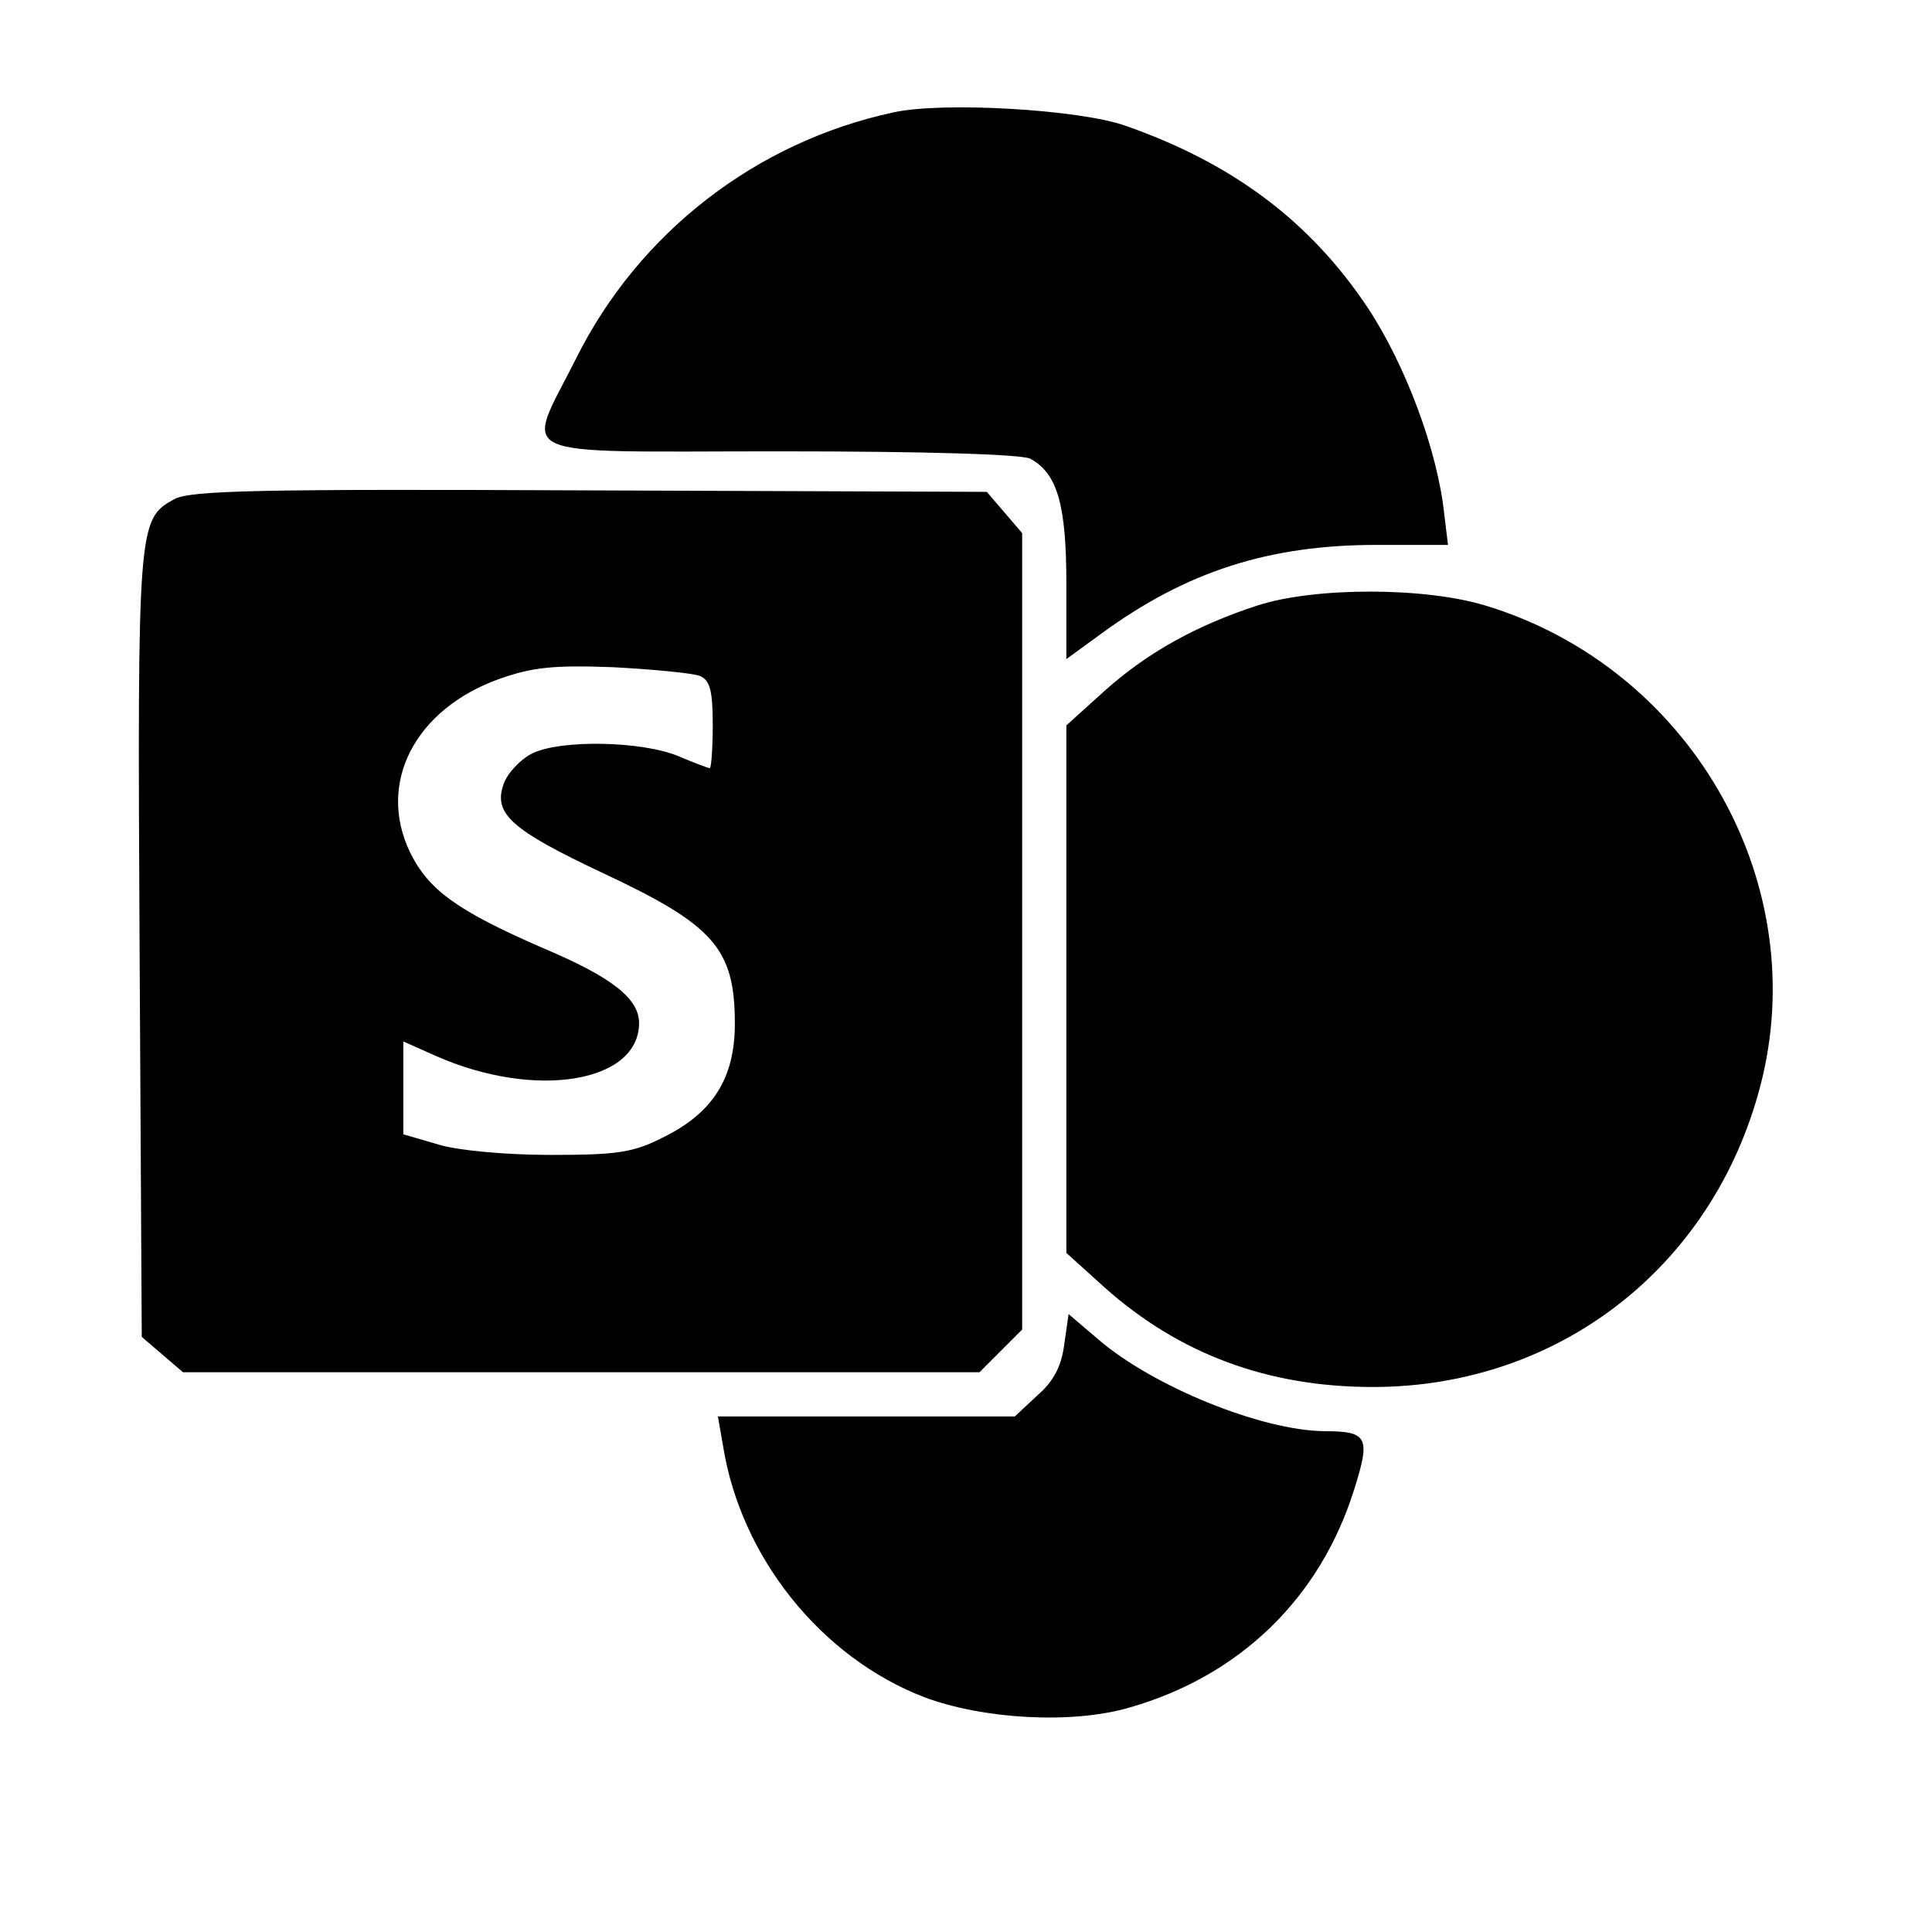 <svg xmlns="http://www.w3.org/2000/svg" xmlns:xlink="http://www.w3.org/1999/xlink" width="500" viewBox="0 0 375 375" height="500" preserveAspectRatio="xMidYMid meet"><defs><clipPath id="e593260667"><path d="M 26.801 95 L 199 95 L 199 267 L 26.801 267 Z M 26.801 95 " clip-rule="nonzero"></path></clipPath></defs><path fill="#000000" d="M 173.379 21.824 C 146.777 27.543 124.043 45.133 111.887 69.445 C 101.879 89.465 97.875 87.605 151.355 87.605 C 179.957 87.605 198.258 88.176 199.977 89.035 C 205.266 91.895 206.98 98.043 206.98 113.344 L 206.98 127.93 L 213.848 122.926 C 230.293 110.914 246.309 105.766 267.184 105.766 L 281.055 105.766 L 280.34 99.902 C 279.055 87.461 272.762 70.73 265.469 59.719 C 254.316 42.988 239.301 31.691 218.422 24.398 C 209.555 21.254 182.957 19.68 173.379 21.824 Z M 173.379 21.824 " fill-opacity="1" fill-rule="nonzero"></path><g clip-path="url(#e593260667)"><path fill="#000000" d="M 33.809 96.898 C 26.801 100.762 26.66 101.617 27.09 183.273 L 27.516 259.492 L 31.52 262.922 L 35.523 266.355 L 190.109 266.355 L 194.254 262.207 L 198.402 258.062 L 198.402 103.477 L 194.969 99.473 L 191.539 95.469 L 114.461 95.184 C 49.969 94.898 36.957 95.184 33.809 96.898 Z M 135.91 131.219 C 137.77 132.078 138.344 133.938 138.344 140.656 C 138.344 145.234 138.055 149.094 137.77 149.094 C 137.484 149.094 134.766 148.094 131.766 146.805 C 124.613 143.805 108.883 143.52 103.309 146.234 C 101.02 147.379 98.445 150.094 97.73 152.242 C 95.727 157.961 99.305 161.105 116.891 169.402 C 138.629 179.555 142.633 184.129 142.633 198.715 C 142.633 209.297 138.344 216.02 128.762 220.738 C 122.898 223.742 119.754 224.168 106.883 224.168 C 98.301 224.168 88.863 223.312 85.145 222.168 L 78.281 220.164 L 78.281 202.148 L 84.719 205.008 C 103.879 213.445 124.043 210.156 124.043 198.574 C 124.043 193.855 118.895 189.707 105.309 183.988 C 88.578 176.695 83.145 172.691 79.57 165.398 C 73.133 151.953 80.57 137.656 96.871 131.793 C 103.309 129.504 107.453 129.074 119.039 129.504 C 126.902 129.934 134.48 130.648 135.91 131.219 Z M 135.91 131.219 " fill-opacity="1" fill-rule="nonzero"></path></g><path fill="#000000" d="M 244.164 117.492 C 232.293 121.352 222.711 126.645 214.418 134.078 L 206.98 140.801 L 206.98 243.188 L 214.418 249.91 C 228.859 262.781 246.02 269.215 266.469 269.215 C 303.223 269.215 333.539 245.047 342.117 209.012 C 351.27 170.117 327.676 129.648 288.637 117.633 C 276.766 113.918 255.316 113.918 244.164 117.492 Z M 244.164 117.492 " fill-opacity="1" fill-rule="nonzero"></path><path fill="#000000" d="M 206.555 261.062 C 205.98 265.355 204.41 268.215 201.262 270.93 L 196.973 274.934 L 139.344 274.934 L 140.344 280.656 C 143.777 302.246 159.363 321.695 179.383 329.418 C 190.824 333.707 208.125 334.707 219.281 331.418 C 240.73 325.27 256.316 310.113 262.895 288.949 C 266.043 278.938 265.469 277.793 257.031 277.793 C 244.879 277.652 224 269.215 213.273 260.062 L 207.41 255.059 Z M 206.555 261.062 " fill-opacity="1" fill-rule="nonzero"></path></svg>